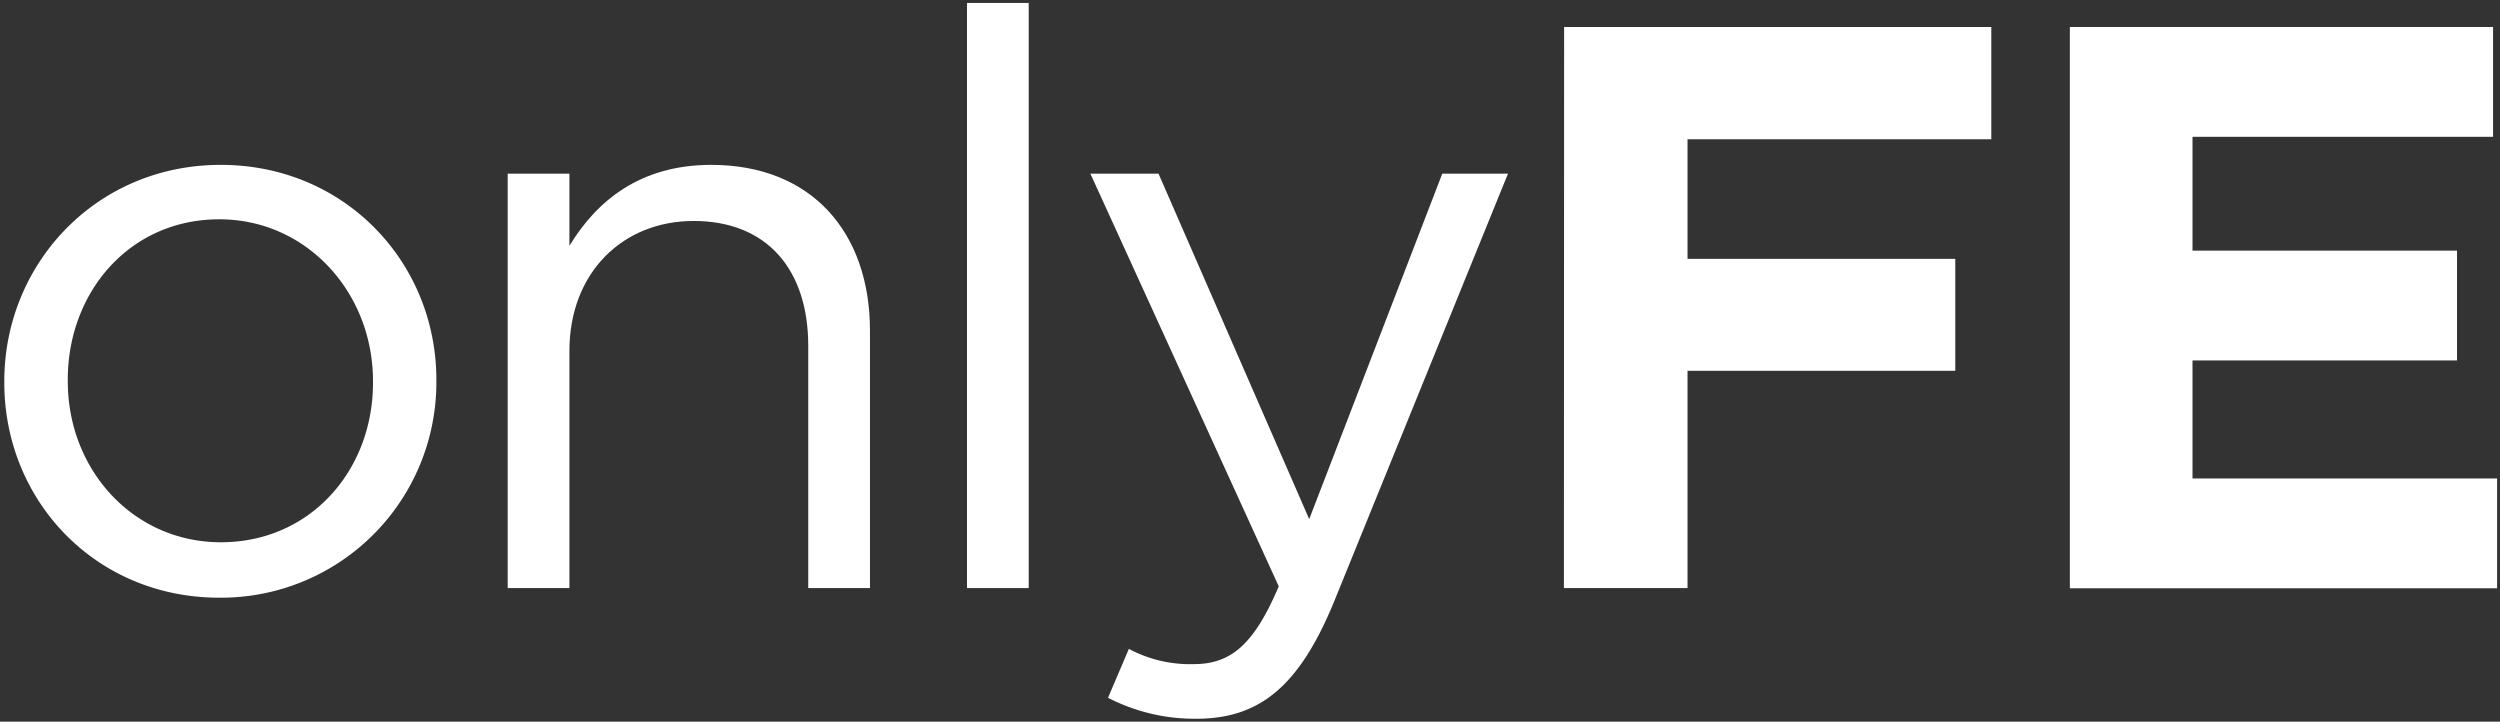 <svg id="Logo" xmlns="http://www.w3.org/2000/svg" viewBox="0 0 627 181"><rect x="0" y="0" width="627" height="181" fill="#333333" stroke="none"/><defs><style>.cls-1{fill:#fff;}</style></defs><title>onlyFE-Artboard 1-NoPadding-white</title><path class="cls-1" d="M1.08,96v-.4C1.08,66.28,24,41.35,55.36,41.35c31.16,0,54.08,24.52,54.08,53.87v.41A54,54,0,0,1,55.71,149.9H55C23.8,149.9,1.08,125.38,1.08,96Zm92.47,0v-.4C93.55,73.31,76.87,55,55,55,32.48,55,17,73.29,17,95.2v.41C17,117.92,33.49,136,55.4,136,77.87,136,93.55,117.94,93.55,96Z"/><path class="cls-1" d="M127.33,43.56h15.48V61.65c6.83-11.25,17.69-20.3,35.58-20.3,25.13,0,39.8,16.89,39.8,41.61v64.53H202.71V86.78c0-19.3-10.45-31.36-28.74-31.36-17.9,0-31.16,13.07-31.16,32.57v59.5H127.33Z"/><path class="cls-1" d="M242.52.74H258V147.49H242.52Z"/><path class="cls-1" d="M361.72,43.56H378.2L334.58,150.91c-8.84,21.51-18.89,29.35-34.57,29.35A47.25,47.25,0,0,1,277.89,175l5.23-12.26a32.49,32.49,0,0,0,16.28,3.82c9.25,0,15.08-4.83,21.31-19.5L273.47,43.56h17.09l37.79,86.64Z"/><path class="cls-1" d="M392.28,6.77H499.42V34.92H423.23v30h67.15V93H423.23v54.48h-31Z"/><path class="cls-1" d="M519.12,6.77H625.26V34.31H549.88V62.86h66.34V90.4H549.88V120h76.39v27.54H519.12Z"/></svg>